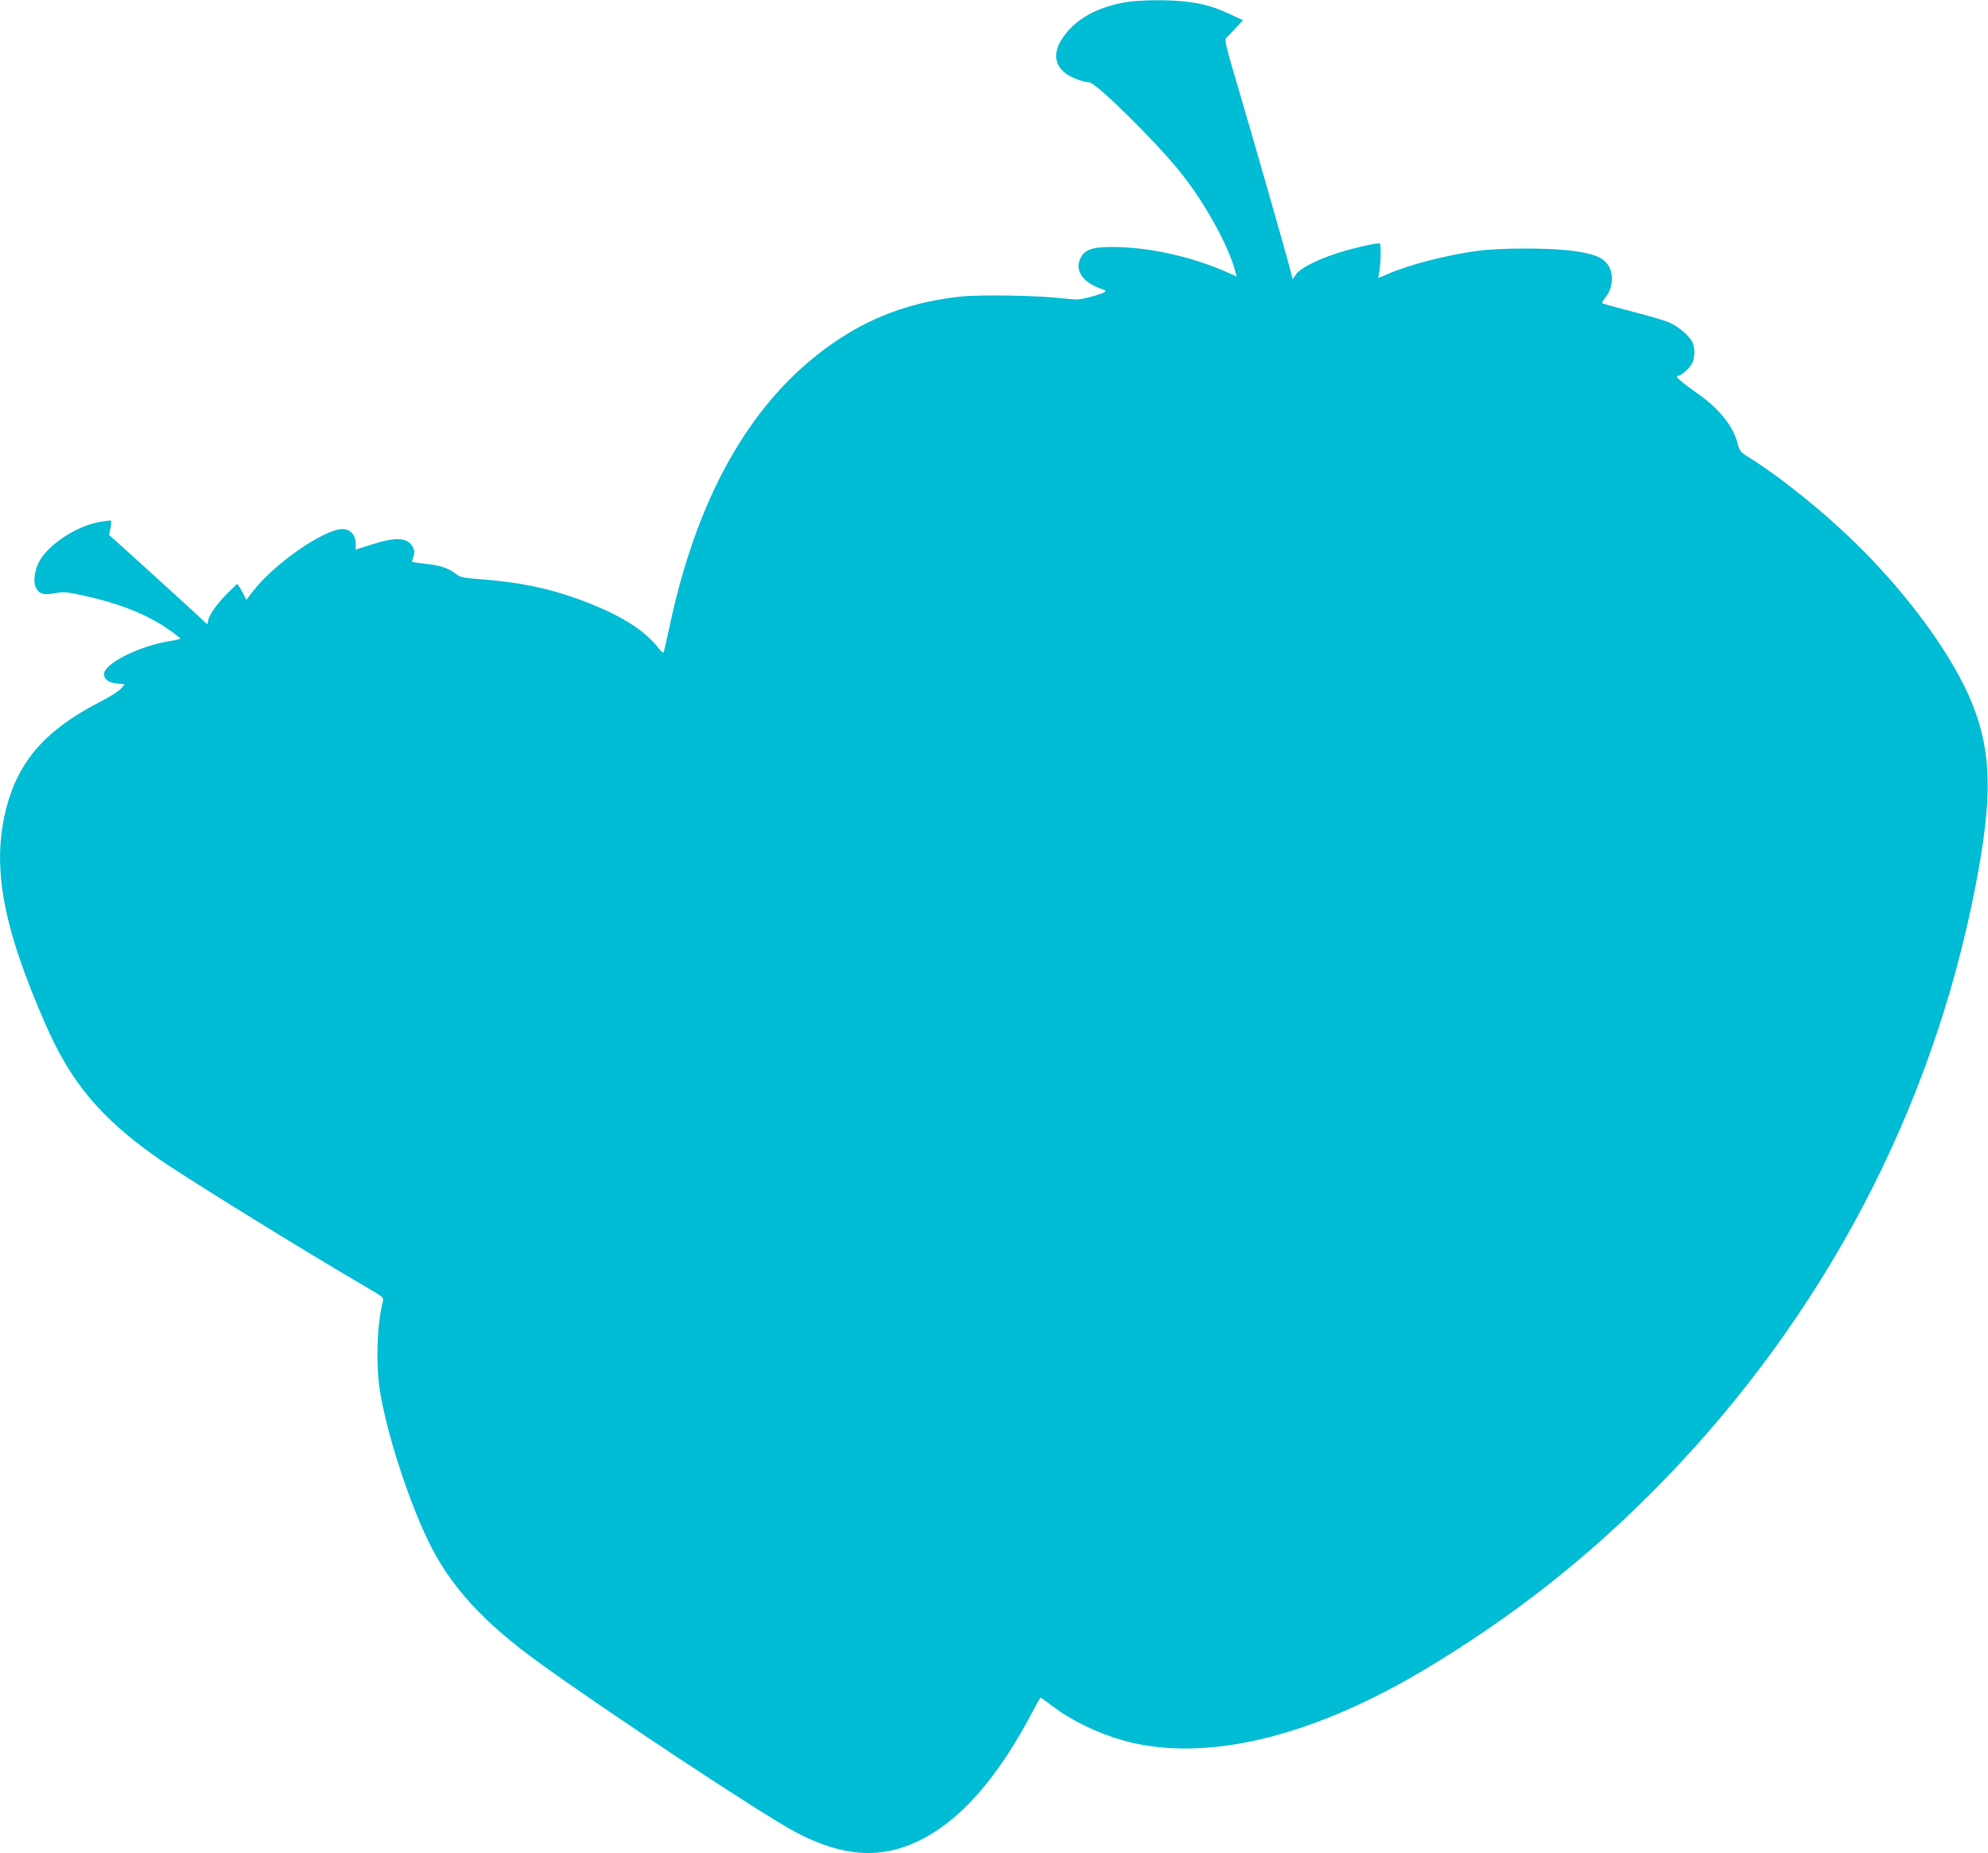 <?xml version="1.0" standalone="no"?>
<!DOCTYPE svg PUBLIC "-//W3C//DTD SVG 20010904//EN"
 "http://www.w3.org/TR/2001/REC-SVG-20010904/DTD/svg10.dtd">
<svg version="1.0" xmlns="http://www.w3.org/2000/svg"
 width="1280pt" height="1193pt" viewBox="0 0 1280 1193"
 preserveAspectRatio="xMidYMid meet">
<g transform="translate(0,1193) scale(0.1,-0.1)"
fill="#00bcd4" stroke="none">
<path d="M7243 11915 c-159 -29 -277 -87 -360 -177 -103 -113 -110 -214 -21
-281 36 -27 115 -57 151 -57 42 0 424 -376 584 -575 161 -200 317 -483 358
-648 l7 -27 -58 26 c-236 104 -509 164 -747 164 -126 0 -175 -18 -201 -74 -38
-81 19 -159 147 -200 31 -10 11 -22 -76 -46 -78 -21 -91 -21 -183 -11 -158 19
-525 25 -655 12 -294 -31 -546 -117 -779 -269 -539 -350 -907 -966 -1095
-1837 -20 -94 -39 -176 -41 -184 -3 -8 -17 4 -39 32 -72 94 -209 187 -390 262
-247 104 -458 153 -743 175 -118 9 -138 13 -166 35 -50 38 -102 56 -194 65
-46 5 -86 11 -88 13 -2 2 1 17 8 33 8 24 8 36 -3 59 -31 65 -105 70 -261 21
l-108 -34 0 39 c0 55 -36 94 -87 93 -121 -4 -438 -224 -573 -399 l-44 -57 -14
29 c-8 15 -21 39 -29 52 l-15 23 -55 -53 c-70 -69 -124 -143 -132 -180 l-6
-29 -115 107 c-103 95 -512 465 -517 468 -1 0 3 20 8 44 5 24 7 46 4 49 -2 3
-41 -2 -85 -11 -146 -28 -325 -149 -379 -255 -28 -54 -37 -123 -22 -160 19
-45 53 -56 125 -41 55 10 72 9 183 -15 237 -52 420 -126 555 -223 37 -26 68
-50 68 -54 0 -3 -34 -11 -75 -18 -194 -32 -415 -145 -415 -210 0 -35 27 -55
80 -61 l52 -5 -22 -27 c-12 -16 -72 -54 -133 -85 -351 -180 -528 -380 -607
-688 -95 -373 -23 -765 260 -1405 158 -359 349 -586 701 -836 167 -119 938
-596 1372 -849 93 -54 98 -59 92 -84 -37 -142 -46 -393 -20 -566 40 -265 178
-696 310 -971 141 -293 352 -525 720 -791 444 -321 1435 -976 1649 -1089 296
-156 538 -175 784 -59 271 128 518 408 747 848 22 42 42 77 45 77 3 0 41 -27
85 -60 138 -104 344 -196 528 -235 509 -108 1161 59 1859 476 570 341 1061
728 1522 1200 1045 1070 1745 2397 2025 3842 111 570 106 860 -20 1175 -116
292 -393 678 -718 1002 -223 223 -508 453 -729 591 -43 26 -52 37 -62 77 -29
116 -116 227 -258 327 -107 75 -151 114 -130 115 22 0 75 46 93 81 19 36 19
102 1 138 -21 40 -91 100 -144 123 -25 12 -129 43 -231 69 -103 27 -192 51
-199 54 -10 4 -7 13 11 35 53 62 61 159 18 218 -33 46 -93 69 -224 87 -155 20
-459 20 -614 0 -200 -27 -441 -89 -582 -151 -29 -13 -55 -24 -56 -24 -1 0 1
19 6 43 9 48 12 171 3 179 -8 8 -165 -27 -274 -62 -133 -43 -240 -98 -266
-137 l-21 -31 -13 51 c-24 96 -248 879 -339 1186 -73 246 -88 306 -77 315 7 6
34 35 61 64 l48 52 -84 39 c-105 48 -171 67 -279 80 -112 14 -308 12 -397 -4z"/>
</g>
</svg>
